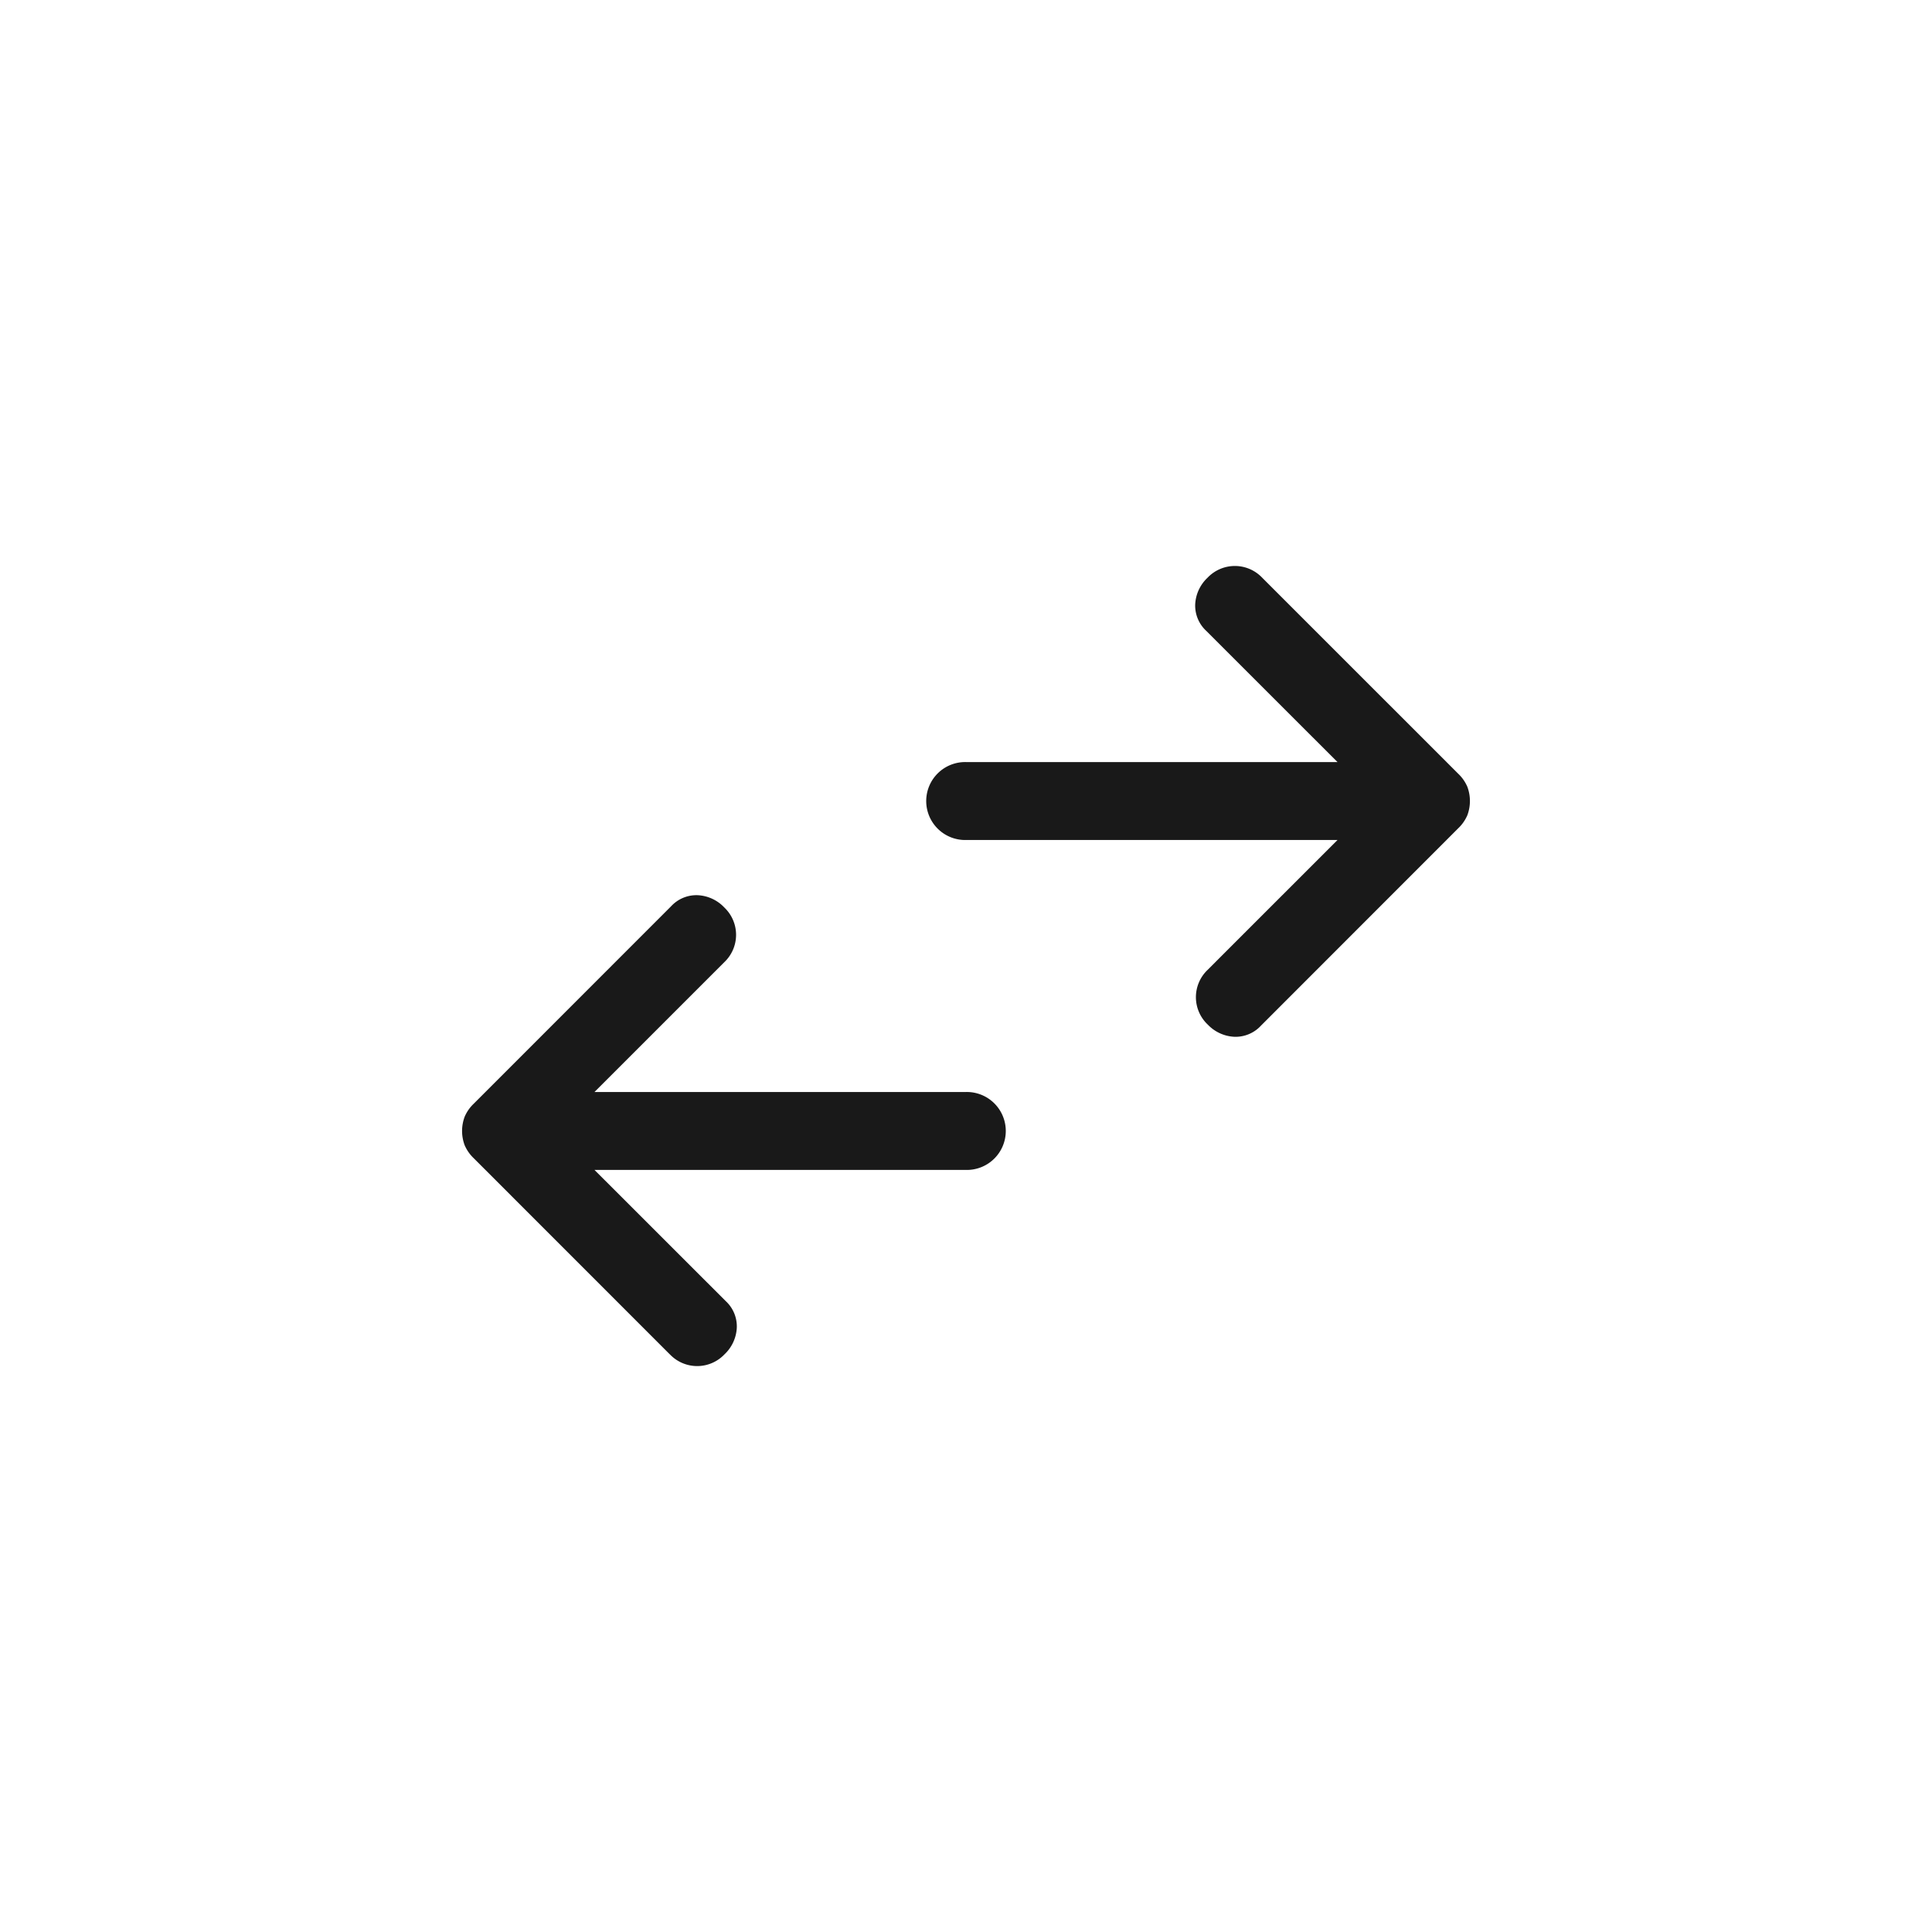 <svg xmlns="http://www.w3.org/2000/svg" width="115" height="115" viewBox="0 0 115 115">
  <g id="trade-in-icon" transform="translate(-726 -2612)">
    <g id="Group_21511" data-name="Group 21511" transform="translate(0 -53)">
      <circle id="Ellipse_533" data-name="Ellipse 533" cx="57.5" cy="57.5" r="57.5" transform="translate(726 2665)" fill="none"/>
      <path id="swap_horiz_FILL0_wght400_GRAD0_opsz48" d="M48.981,35.894a2.242,2.242,0,0,1,0-3.247l7.732-7.732H34.6a2.32,2.32,0,1,1,0-4.639H56.713L48.9,12.466a2.049,2.049,0,0,1-.657-1.585A2.335,2.335,0,0,1,48.981,9.3a2.242,2.242,0,0,1,3.247,0L63.9,20.971a2.356,2.356,0,0,1,.541.773,2.416,2.416,0,0,1,0,1.7,2.356,2.356,0,0,1-.541.773L52.152,35.971a2.049,2.049,0,0,1-1.585.657,2.335,2.335,0,0,1-1.585-.735ZM16.971,55.533,5.3,43.858a2.356,2.356,0,0,1-.541-.773,2.416,2.416,0,0,1,0-1.7A2.356,2.356,0,0,1,5.3,40.61L17.048,28.858a2.049,2.049,0,0,1,1.585-.657,2.335,2.335,0,0,1,1.585.735,2.242,2.242,0,0,1,0,3.247l-7.732,7.732H34.6a2.32,2.32,0,1,1,0,4.639H12.487L20.3,52.363a2.049,2.049,0,0,1,.657,1.585,2.335,2.335,0,0,1-.735,1.585,2.242,2.242,0,0,1-3.247,0Z" transform="translate(748.9 2690.085)" fill="#191919"/>
    </g>
  </g>
</svg>
